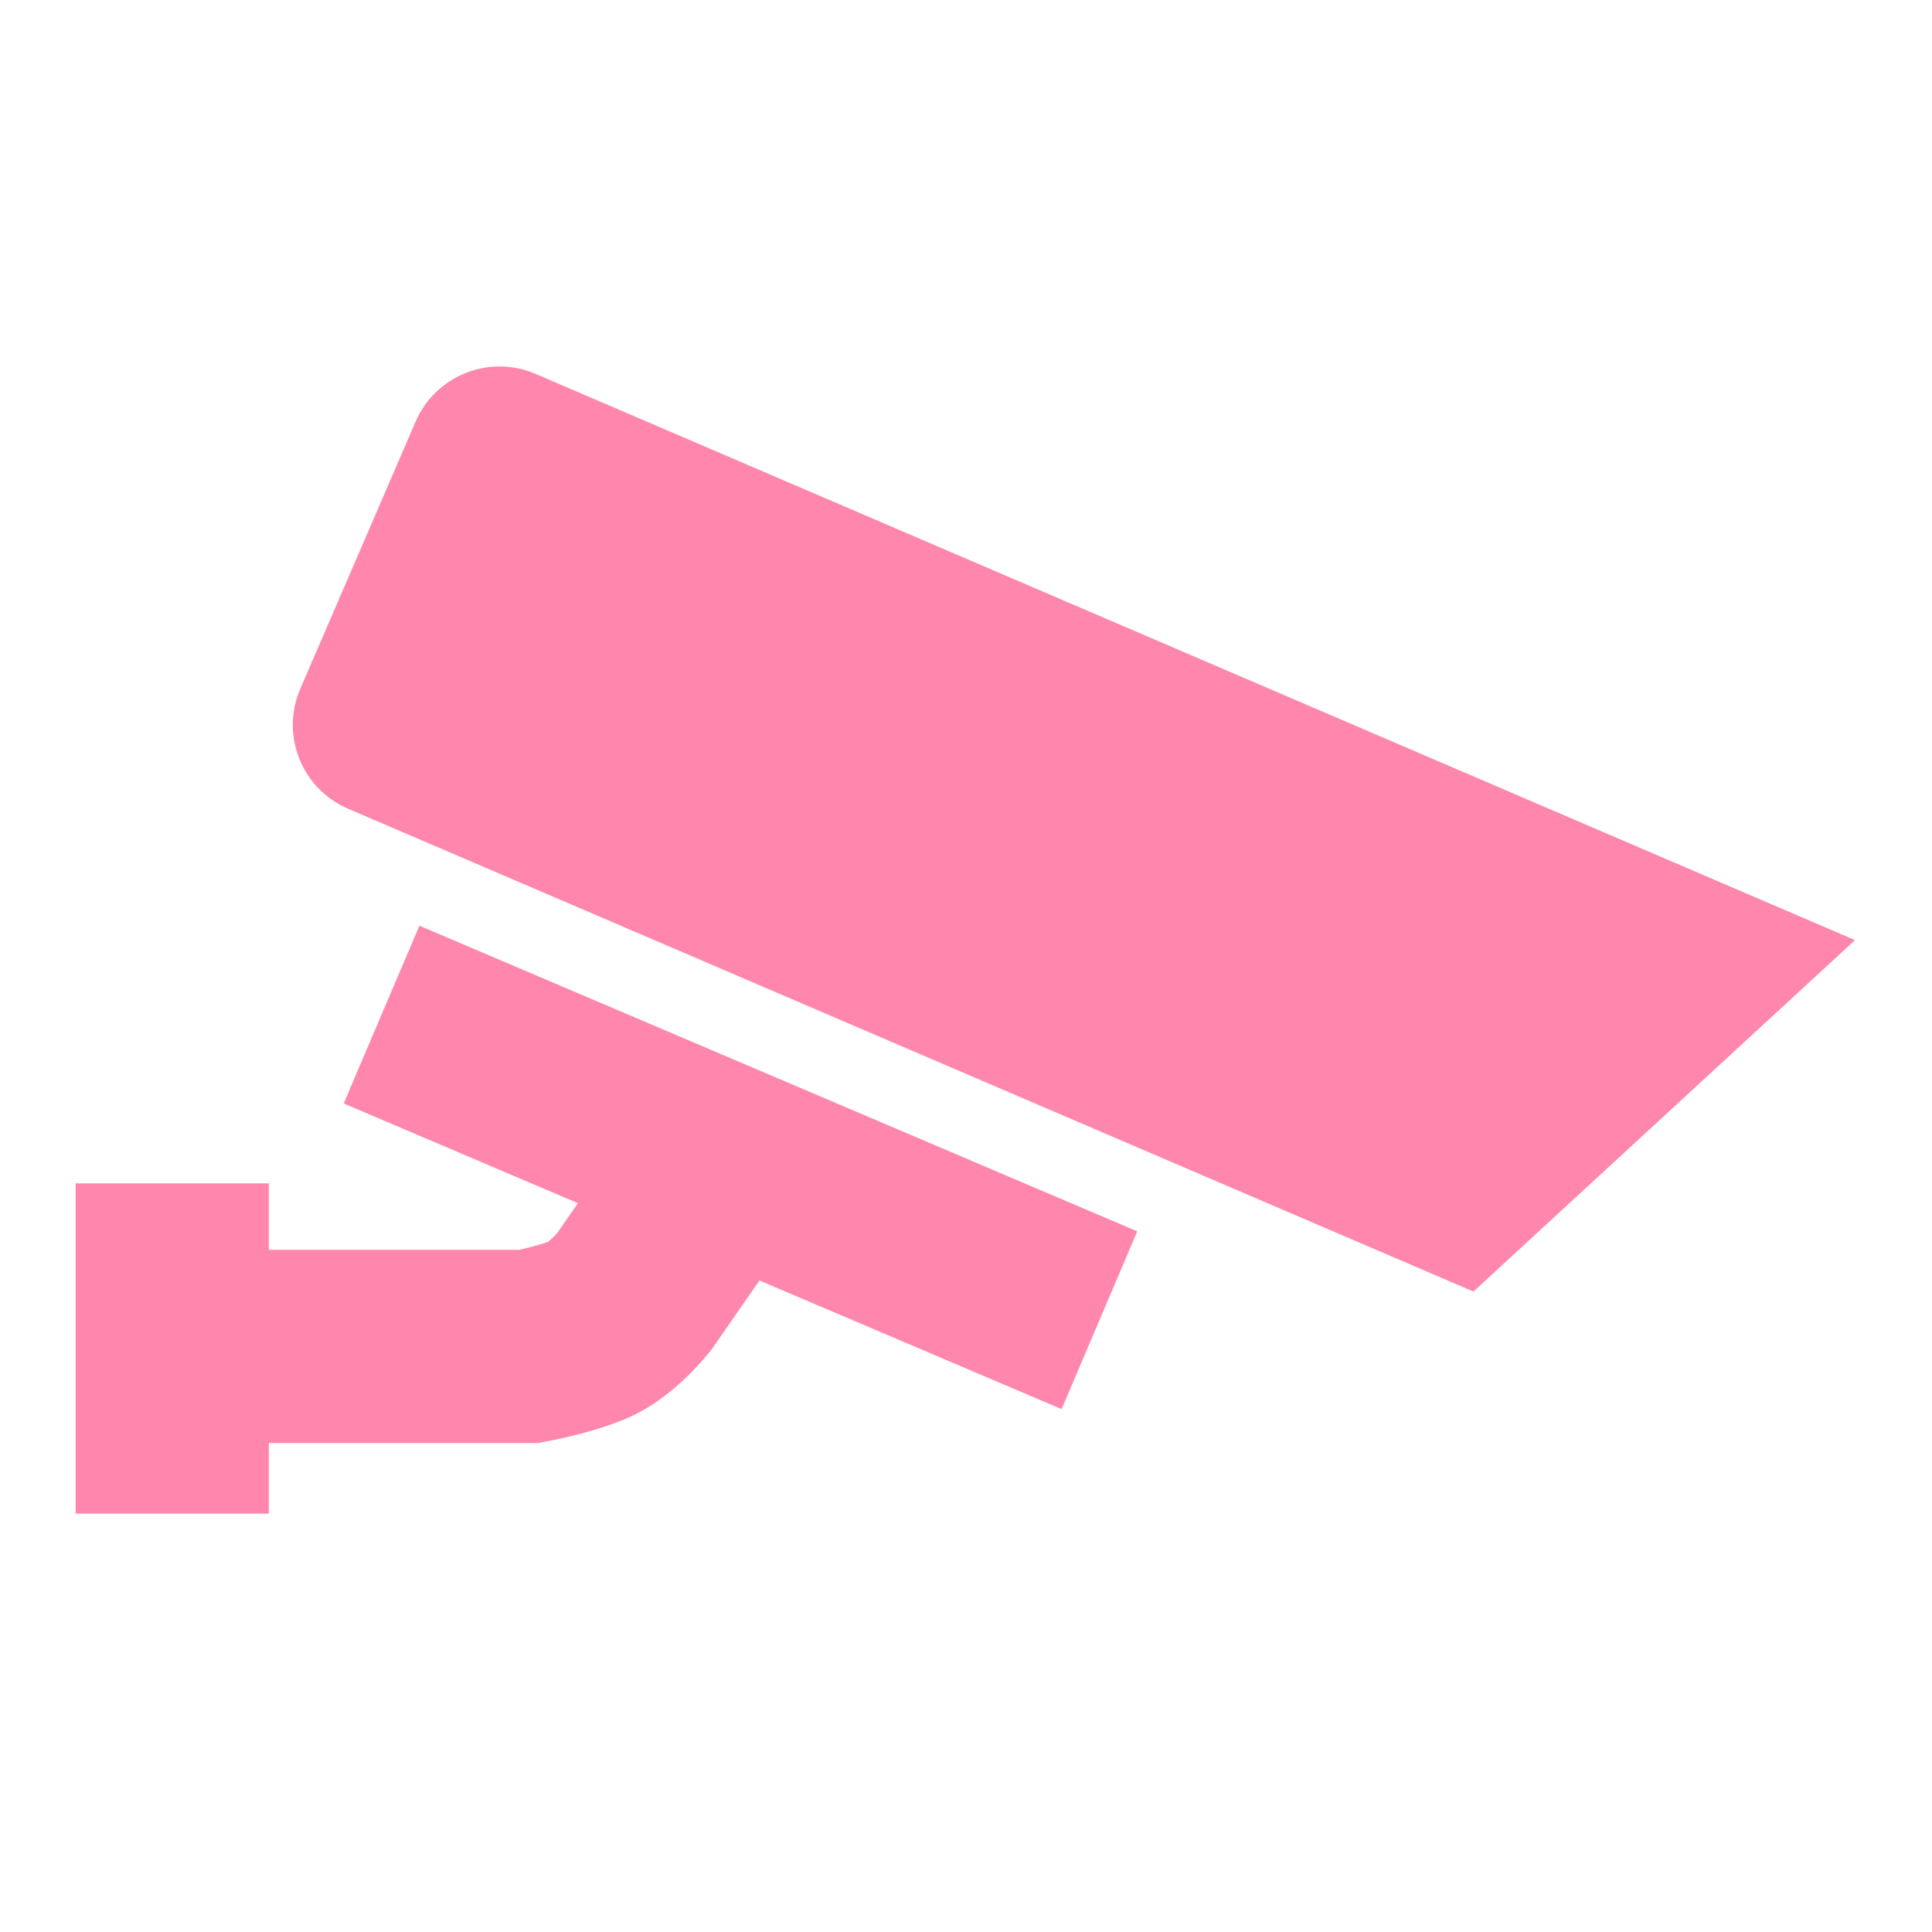 <svg width="20" height="20" viewBox="0 0 20 20" fill="none" xmlns="http://www.w3.org/2000/svg">
<path d="M15.253 13.37L3.604 8.372C3.124 8.167 2.902 7.611 3.108 7.132L4.302 4.366C4.508 3.887 5.064 3.665 5.543 3.87L19.203 9.732L15.253 13.37Z" fill="#FF86AC"/>
<path d="M1.783 12.25V15.669" stroke="#FF86AC" stroke-width="2" stroke-miterlimit="10"/>
<path d="M3.95 10.503L11.381 13.667" stroke="#FF86AC" stroke-width="2" stroke-miterlimit="10"/>
<path d="M1.783 13.938H5.478C5.478 13.938 5.9 13.858 6.125 13.749C6.35 13.64 6.565 13.371 6.565 13.371L7.303 12.306" stroke="#FF86AC" stroke-width="2" stroke-miterlimit="10"/>
</svg>
